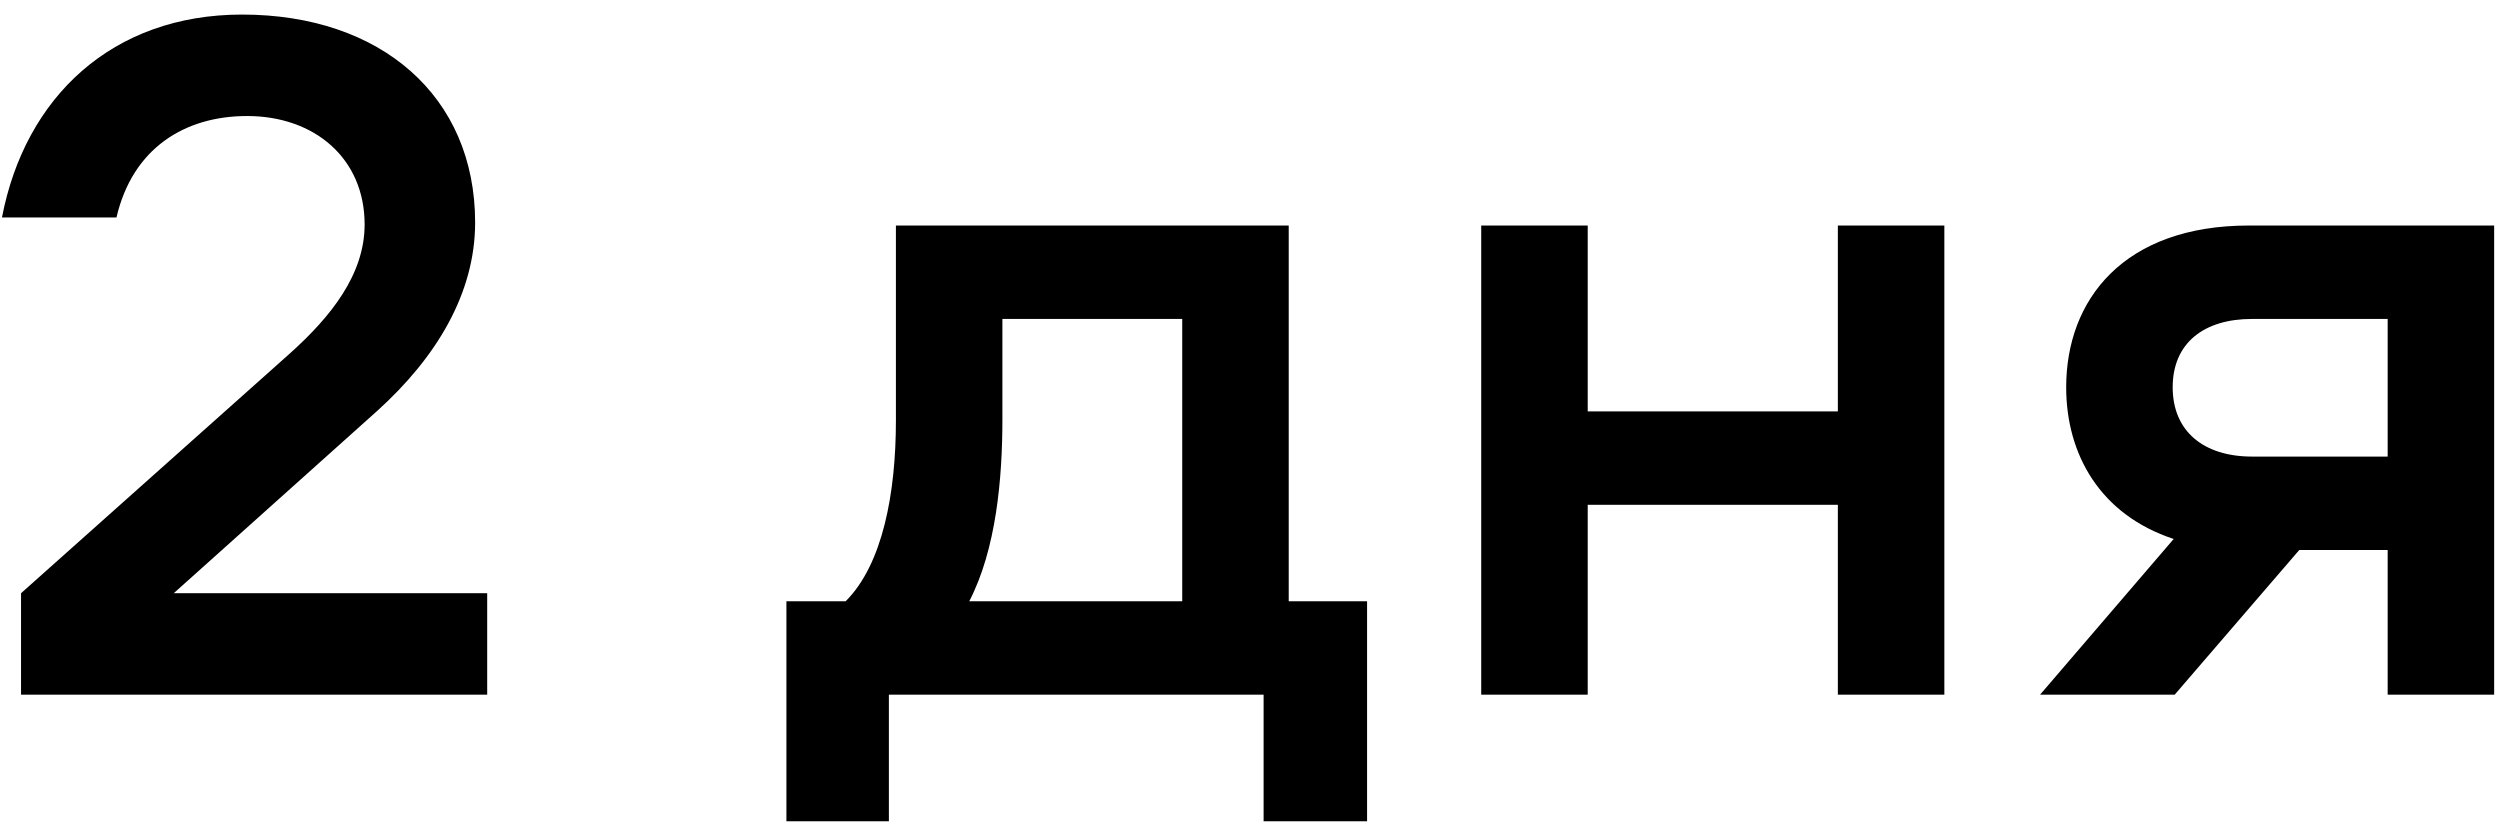 <?xml version="1.0" encoding="UTF-8"?> <svg xmlns="http://www.w3.org/2000/svg" width="154" height="51" viewBox="0 0 154 51" fill="none"> <path d="M10.703 36.542H30.011V42.792H1.296V36.542L17.881 21.751C20.357 19.524 22.461 16.924 22.461 13.83C22.461 9.746 19.366 7.147 15.22 7.147C11.383 7.147 8.166 9.127 7.175 13.397H0.121C1.544 5.971 6.928 0.897 14.911 0.897C23.451 0.897 29.268 5.909 29.268 13.707C29.268 18.038 26.916 21.999 23.203 25.341L10.703 36.542ZM84.212 50.589H77.838V42.792H54.755V50.589H48.443V37.037H52.094C54.384 34.747 55.188 30.353 55.188 25.898V13.892H79.385V37.037H84.212V50.589ZM61.748 25.836C61.748 29.425 61.377 33.819 59.706 37.037H72.825V19.647H61.748V25.836ZM113.212 13.892H119.772V42.792H113.212V31.096H97.803V42.792H91.243V13.892H97.803V25.341H113.212V13.892ZM147.08 33.881H141.634L133.961 42.792H125.668L133.899 33.2C129.381 31.715 127.277 28.002 127.277 23.855C127.277 18.472 130.805 13.892 138.54 13.892H153.64V42.792H147.08V33.881ZM147.08 19.647H138.726C135.755 19.647 133.837 21.133 133.837 23.855C133.837 26.578 135.755 28.125 138.726 28.125H147.08V19.647Z" fill="black"></path> </svg> 